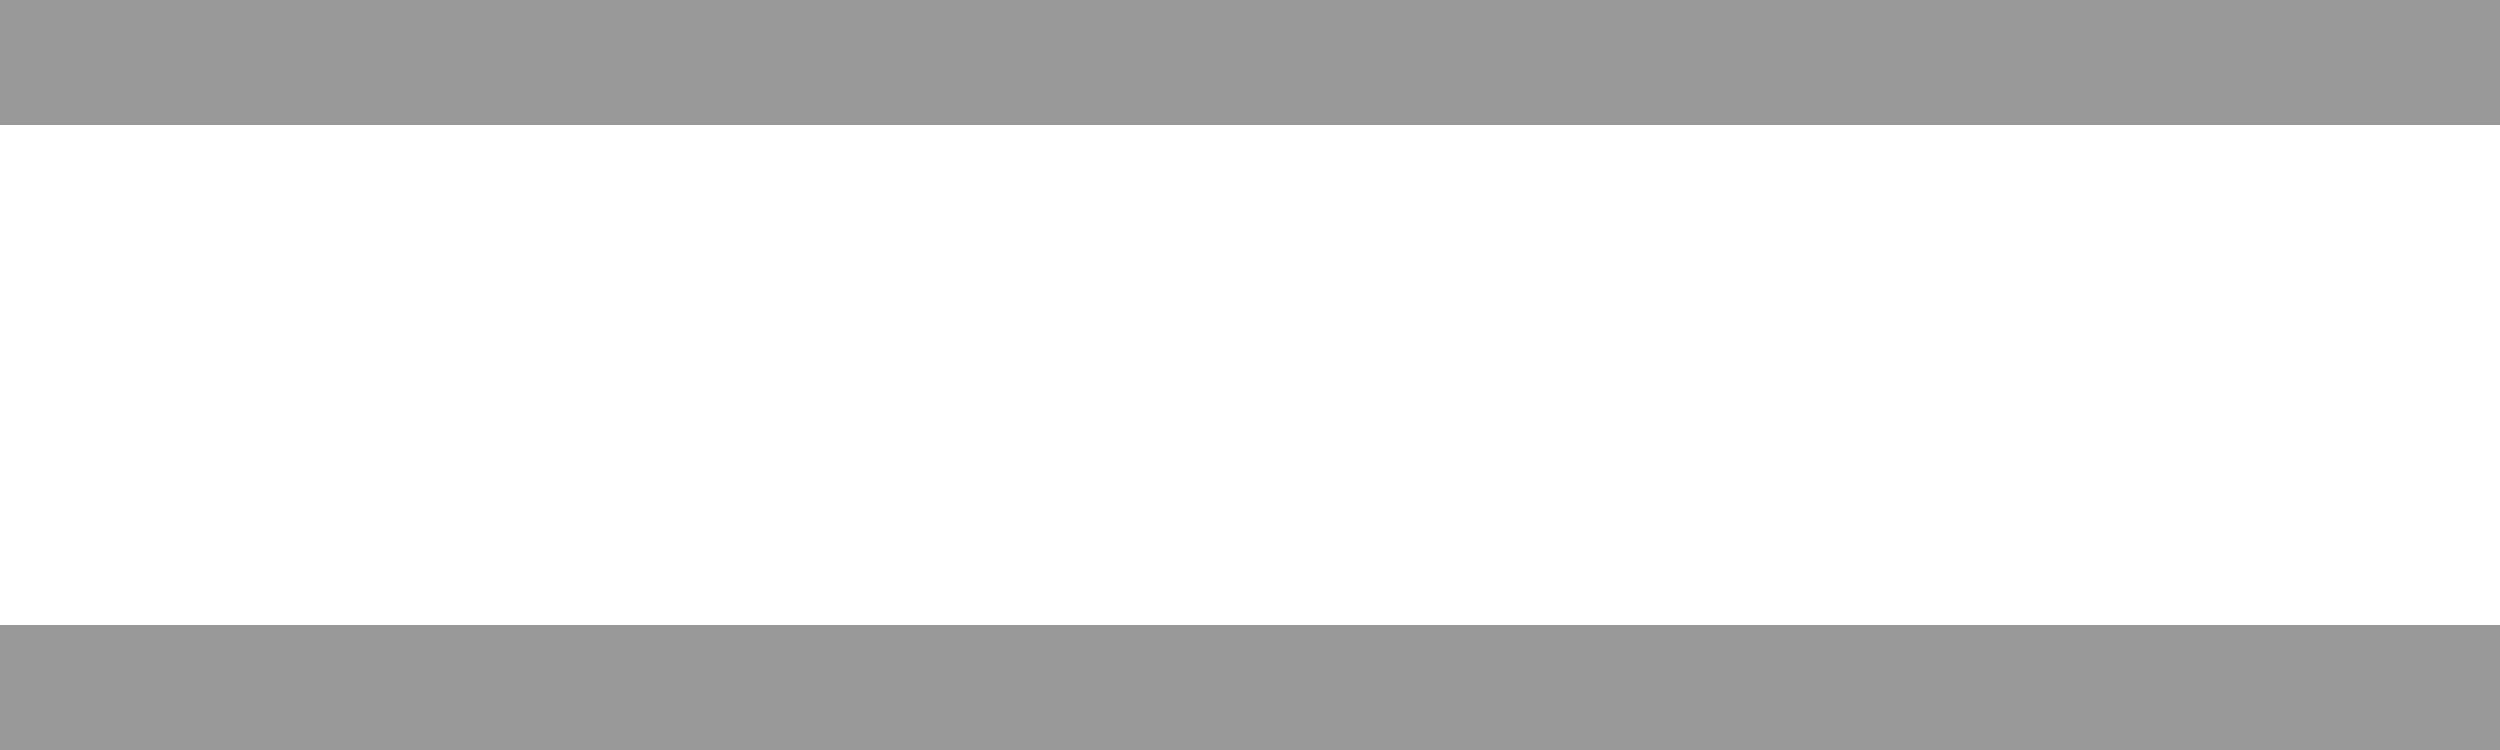 <?xml version="1.0" encoding="UTF-8"?>
<svg width="20px" height="6px" viewBox="0 0 20 6" version="1.1" xmlns="http://www.w3.org/2000/svg" xmlns:xlink="http://www.w3.org/1999/xlink">
    <!-- Generator: Sketch 44.1 (41455) - http://www.bohemiancoding.com/sketch -->
    <title>moveup</title>
    <desc>Created with Sketch.</desc>
    <defs></defs>
    <g id="mobile" stroke="none" stroke-width="1" fill="none" fill-rule="evenodd">
        <g id="1" transform="translate(-178, -443)" fill="#999999">
            <g id="moveup" transform="translate(178, 443)">
                <rect id="Rectangle-9" x="0" y="0" width="20" height="1"></rect>
                <rect id="Rectangle-9-Copy-2" x="0" y="5" width="20" height="1"></rect>
            </g>
        </g>
    </g>
</svg>